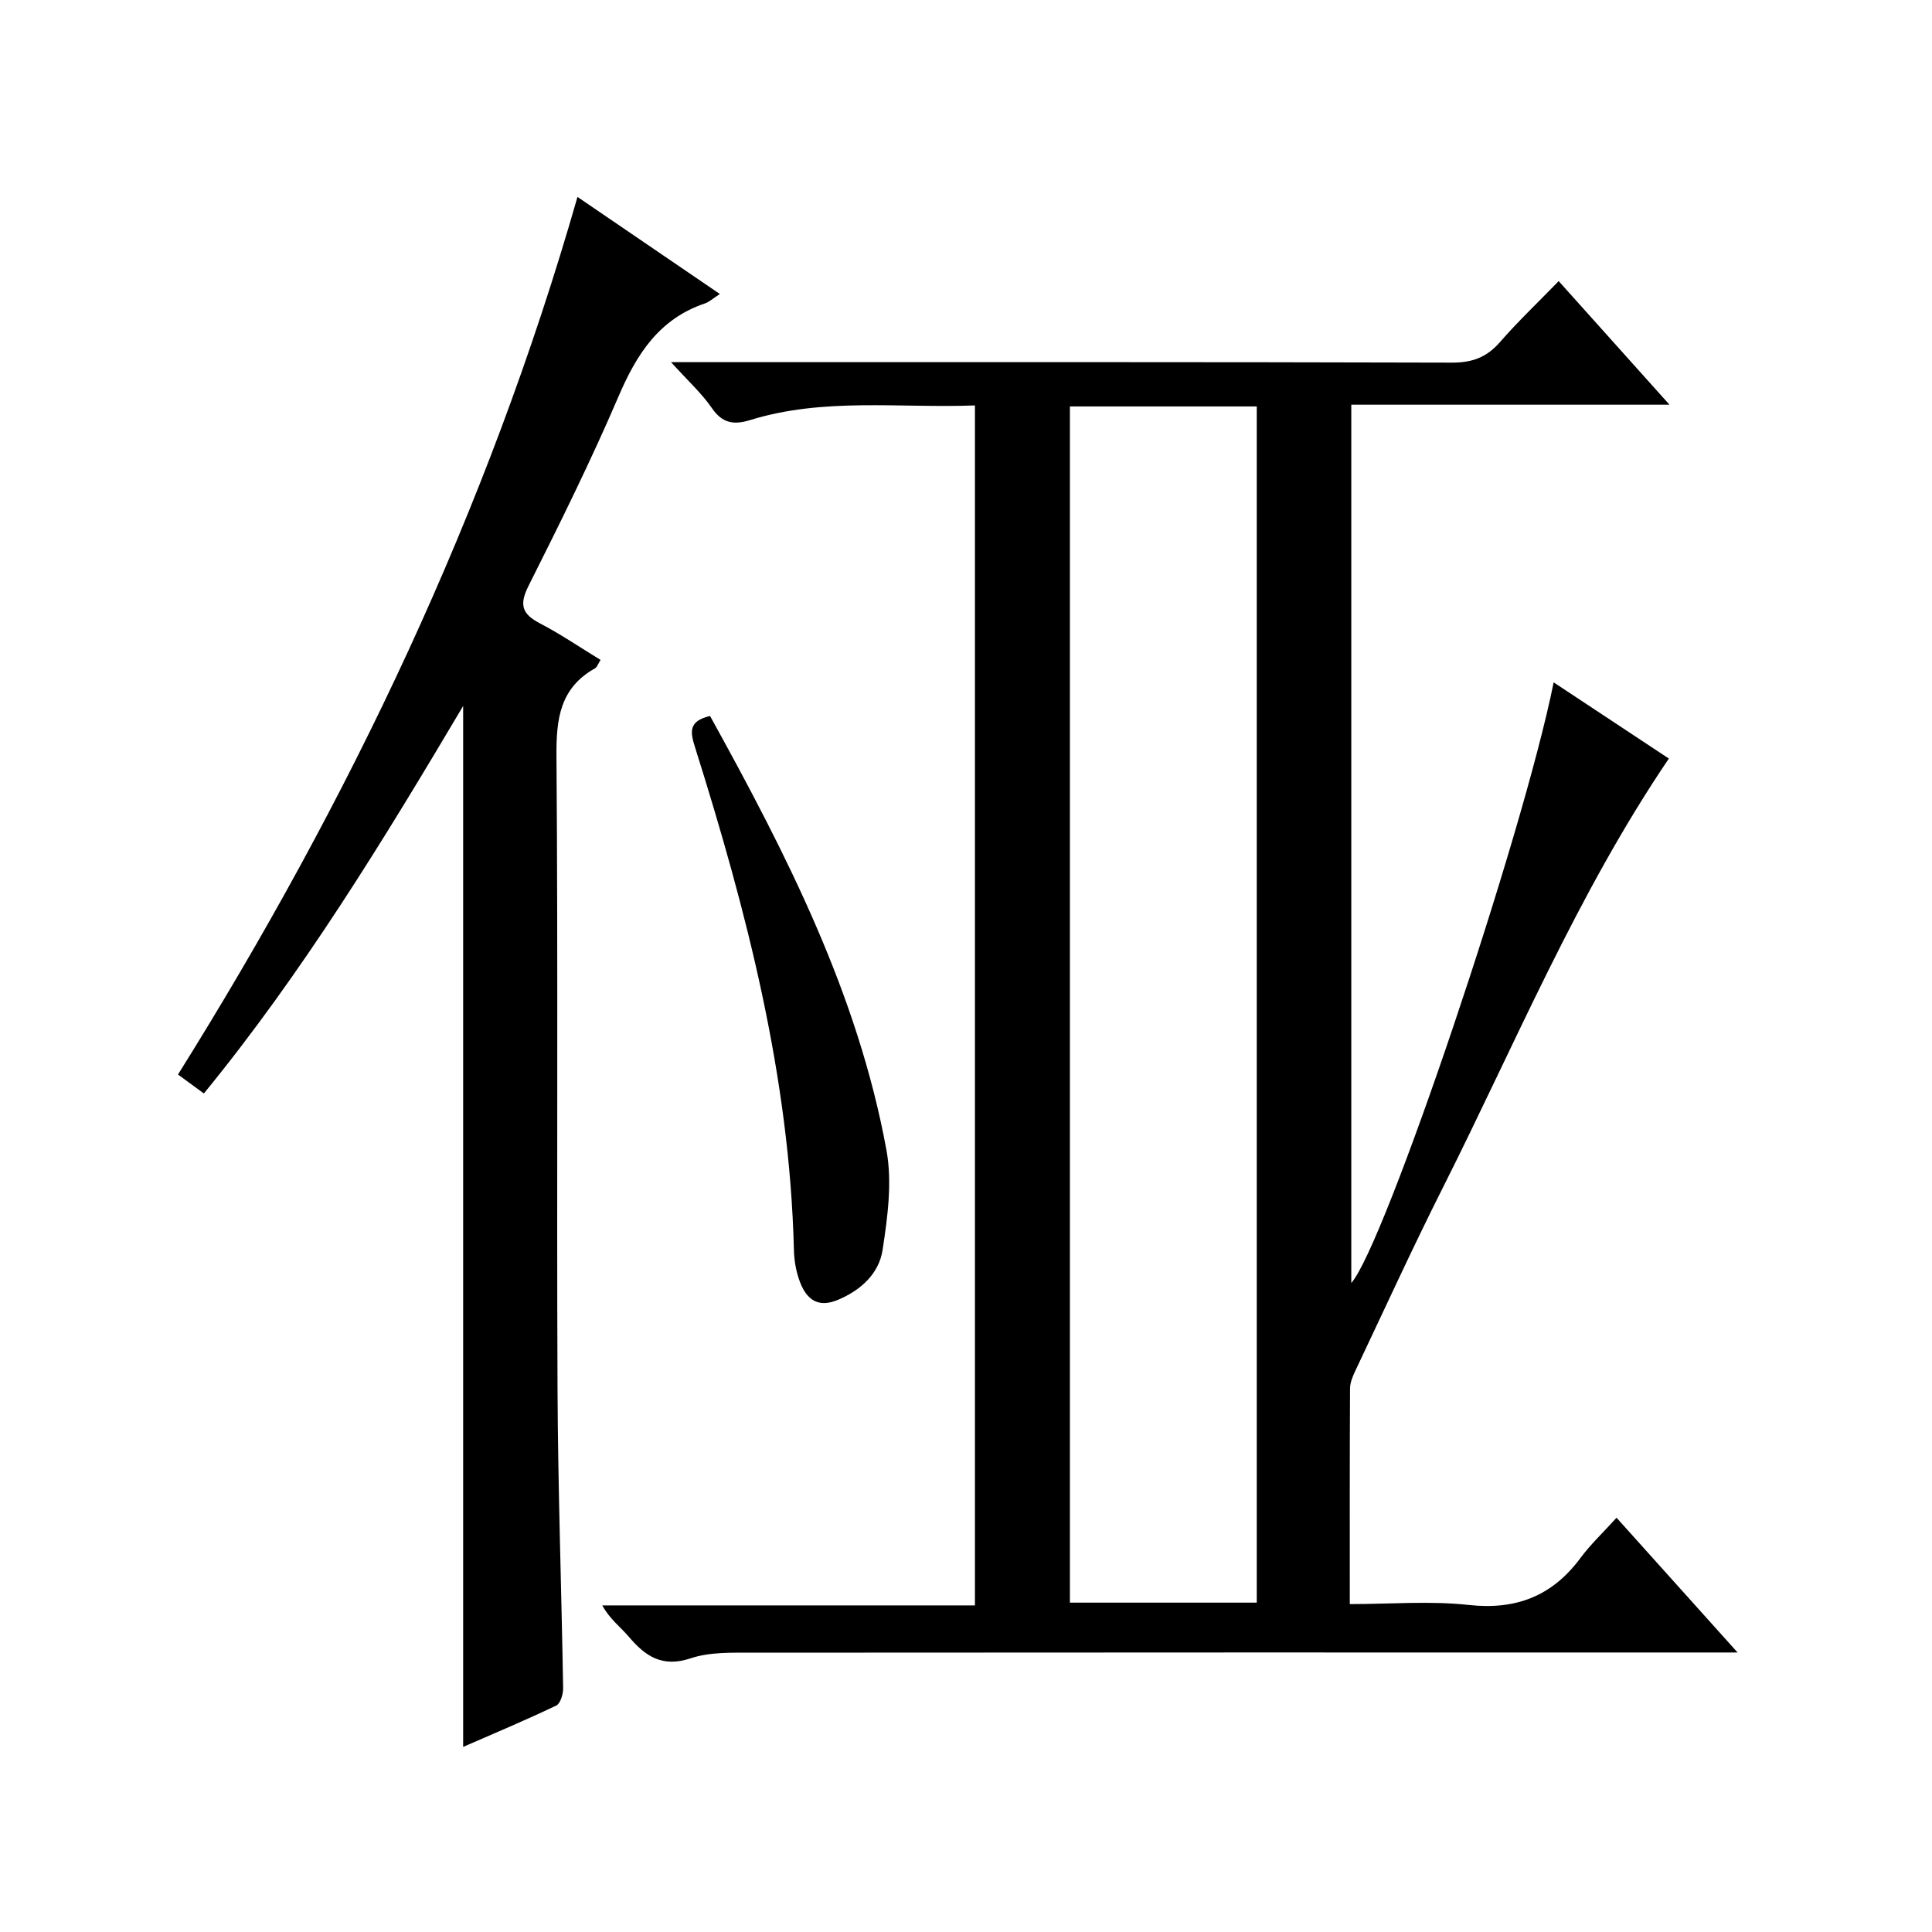 <?xml version="1.0" encoding="utf-8"?>
<svg version="1.1" id="ZDIC" xmlns="http://www.w3.org/2000/svg" xmlns:xlink="http://www.w3.org/1999/xlink" x="0px" y="0px"
	 viewBox="0 0 400 400" style="enable-background:new 0 0 400 400;" xml:space="preserve">

<g>
	
	<path d="M334.69,314.23c8.63,9.6,16.46,18.32,25.06,27.9c-2.92,0-4.68,0-6.44,0c-65.84,0-131.69-0.02-197.53,0.04
		c-4.28,0-8.82-0.16-12.77,1.16c-5.88,1.96-9.37-0.39-12.83-4.47c-1.71-2.01-3.91-3.61-5.49-6.48c25.61,0,51.23,0,77.16,0
		c0-83.08,0-165.48,0-248.44c-15.69,0.59-31.3-1.68-46.5,3.02c-3.38,1.05-5.78,0.72-7.97-2.48c-2.14-3.11-5.02-5.7-8.45-9.5
		c2.73,0,4.44,0,6.15,0c51.84,0,103.68-0.05,155.52,0.1c4.22,0.01,7.2-1.1,9.94-4.24c3.71-4.26,7.82-8.16,12.17-12.64
		c7.68,8.57,14.96,16.69,22.94,25.59c-22.48,0-44.01,0-65.88,0c0,60.97,0,121.4,0,181.84c6.87-7.71,35.45-92.34,41.9-124.35
		c8.06,5.33,15.88,10.5,23.85,15.77c-18.99,28.02-31.77,59-46.77,88.8c-6.29,12.49-12.1,25.21-18.09,37.84
		c-0.56,1.18-1.14,2.51-1.15,3.77c-0.08,14.65-0.05,29.29-0.05,44.65c8.46,0,16.63-0.7,24.62,0.18c9.88,1.08,17.34-1.88,23.18-9.78
		C329.32,319.74,331.89,317.32,334.69,314.23z M221.51,84.15c0,82.91,0,165.32,0,247.66c13.15,0,25.9,0,38.69,0
		c0-82.72,0-165.13,0-247.66C247.15,84.15,234.51,84.15,221.51,84.15z"/>
	<path d="M119.56,40.77c9.93,6.77,19.44,13.26,29.48,20.1c-1.49,0.96-2.22,1.66-3.09,1.95c-9.46,3.19-14.12,10.46-17.88,19.23
		c-5.7,13.3-12.14,26.3-18.64,39.24c-1.96,3.9-1.38,5.82,2.34,7.76c4.25,2.21,8.23,4.93,12.57,7.58c-0.49,0.75-0.7,1.48-1.17,1.75
		c-7.23,4.07-8.02,10.44-7.96,18.14c0.34,43.67,0.03,87.35,0.22,131.03c0.09,20.66,0.82,41.31,1.16,61.96
		c0.02,1.23-0.56,3.19-1.43,3.61c-6.39,3.05-12.94,5.79-19.27,8.56c0-71.75,0-143.14,0-215.51c-16.66,28.07-33.25,55.24-53.68,80.22
		c-1.87-1.37-3.44-2.52-5.36-3.92C72.37,165.69,100.94,105.85,119.56,40.77z"/>
	<path d="M147.01,148.24c15.83,28.64,30.59,57.52,36.52,89.88c1.22,6.64,0.24,13.87-0.8,20.67c-0.75,4.88-4.45,8.32-9.27,10.34
		c-4.08,1.71-6.41-0.09-7.77-3.54c-0.84-2.12-1.27-4.53-1.32-6.82c-0.88-35.84-9.78-70.09-20.45-103.99
		C142.93,151.65,142.41,149.3,147.01,148.24z"/>
	
</g>
</svg>
